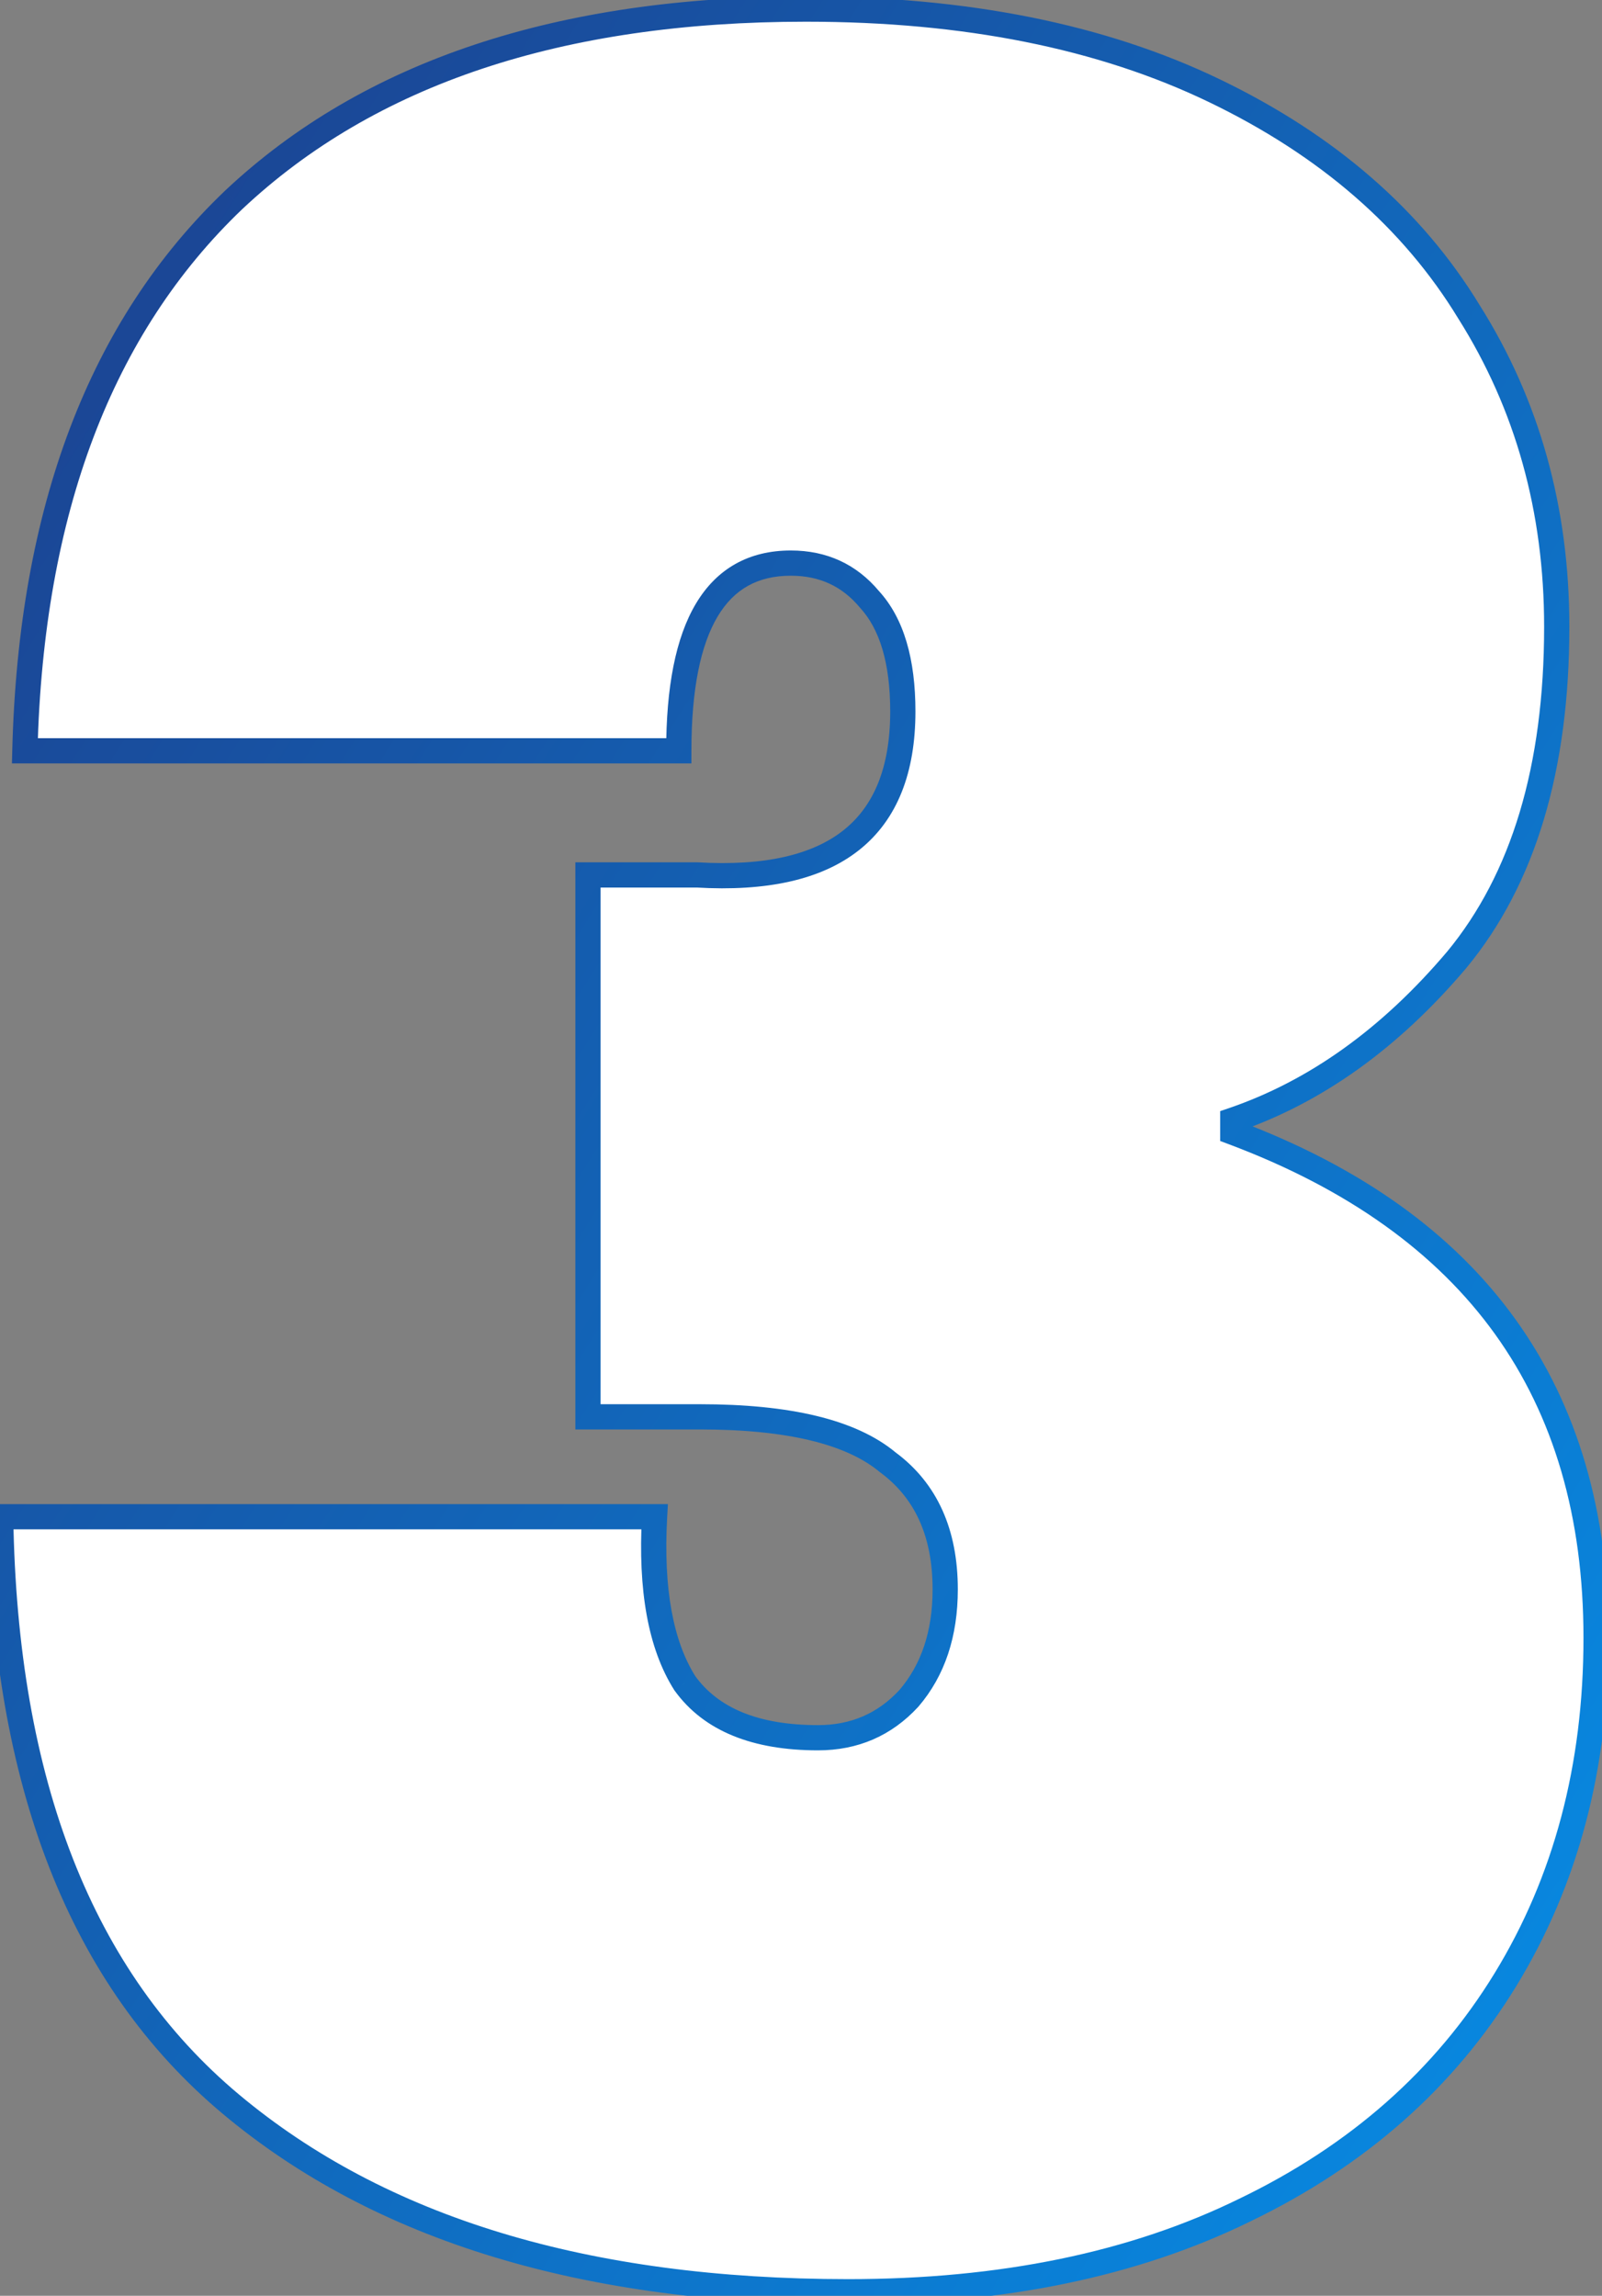 <svg width="127" height="182" viewBox="0 0 127 182" fill="none" xmlns="http://www.w3.org/2000/svg">
<rect x="0" y="0" width="127" height="182" fill="#808080" stroke="none"/>
<path d="M1.972 59.52C2.452 40.48 7.972 25.92 18.532 15.84C29.252 5.76 44.372 0.72 63.892 0.72C76.532 0.72 87.332 2.88 96.292 7.2C105.252 11.52 111.972 17.36 116.452 24.72C121.092 32.08 123.412 40.4 123.412 49.68C123.412 60.88 120.772 69.68 115.492 76.08C110.212 82.32 104.292 86.56 97.732 88.8V89.76C116.932 96.96 126.532 110.32 126.532 129.84C126.532 140.08 124.132 149.12 119.332 156.96C114.532 164.8 107.652 170.88 98.692 175.2C89.892 179.52 79.412 181.68 67.252 181.68C46.452 181.68 30.132 176.72 18.292 166.8C6.452 156.88 0.372 141.36 0.052 120.24H51.892C51.572 126 52.372 130.4 54.292 133.44C56.372 136.32 59.892 137.76 64.852 137.76C67.732 137.76 70.132 136.72 72.052 134.64C73.972 132.4 74.932 129.52 74.932 126C74.932 121.52 73.412 118.16 70.372 115.92C67.492 113.52 62.532 112.32 55.492 112.32H46.612V69.36H55.252C66.132 70 71.572 65.68 71.572 56.4C71.572 52.4 70.692 49.44 68.932 47.52C67.332 45.6 65.252 44.64 62.692 44.64C56.772 44.64 53.812 49.6 53.812 59.52H1.972Z" fill="white"/>
<path d="M1.972 59.52L0.972 59.495L0.946 60.52H1.972V59.52ZM18.532 15.84L17.847 15.111L17.841 15.117L18.532 15.84ZM116.452 24.72L115.598 25.24L115.602 25.247L115.606 25.253L116.452 24.72ZM115.492 76.08L116.255 76.726L116.263 76.716L115.492 76.08ZM97.732 88.8L97.409 87.854L96.732 88.085V88.8H97.732ZM97.732 89.76H96.732V90.453L97.381 90.696L97.732 89.76ZM119.332 156.96L120.185 157.482L120.185 157.482L119.332 156.96ZM98.692 175.2L98.258 174.299L98.251 174.302L98.692 175.2ZM18.292 166.8L18.934 166.033L18.934 166.033L18.292 166.8ZM0.052 120.24V119.24H-0.963L-0.948 120.255L0.052 120.24ZM51.892 120.24L52.89 120.295L52.949 119.24H51.892V120.24ZM54.292 133.44L53.446 133.974L53.463 134L53.481 134.025L54.292 133.44ZM72.052 134.64L72.787 135.318L72.799 135.305L72.811 135.291L72.052 134.64ZM70.372 115.92L69.732 116.688L69.755 116.707L69.779 116.725L70.372 115.92ZM46.612 112.32H45.612V113.32H46.612V112.32ZM46.612 69.36V68.36H45.612V69.36H46.612ZM55.252 69.36L55.311 68.362L55.281 68.36H55.252V69.36ZM68.932 47.52L68.164 48.16L68.179 48.178L68.195 48.196L68.932 47.52ZM53.812 59.52V60.52H54.812V59.52H53.812ZM2.972 59.545C3.447 40.686 8.907 26.41 19.222 16.563L17.841 15.117C7.037 25.43 1.457 40.274 0.972 59.495L2.972 59.545ZM19.217 16.569C29.698 6.714 44.541 1.72 63.892 1.72V-0.28C44.203 -0.28 28.806 4.806 17.847 15.111L19.217 16.569ZM63.892 1.72C76.421 1.72 87.065 3.861 95.858 8.101L96.726 6.299C87.599 1.899 76.643 -0.28 63.892 -0.28V1.72ZM95.858 8.101C104.671 12.35 111.233 18.069 115.598 25.24L117.306 24.2C112.711 16.651 105.832 10.69 96.726 6.299L95.858 8.101ZM115.606 25.253C120.139 32.443 122.412 40.576 122.412 49.68H124.412C124.412 40.224 122.045 31.717 117.298 24.187L115.606 25.253ZM122.412 49.68C122.412 60.729 119.808 69.277 114.721 75.444L116.263 76.716C121.736 70.083 124.412 61.031 124.412 49.68H122.412ZM114.728 75.434C109.544 81.561 103.769 85.682 97.409 87.854L98.055 89.746C104.815 87.438 110.88 83.079 116.255 76.726L114.728 75.434ZM96.732 88.8V89.76H98.732V88.8H96.732ZM97.381 90.696C106.841 94.244 113.861 99.28 118.52 105.764C123.176 112.244 125.532 120.249 125.532 129.84H127.532C127.532 119.911 125.088 111.476 120.144 104.596C115.203 97.72 107.822 92.476 98.083 88.824L97.381 90.696ZM125.532 129.84C125.532 139.917 123.172 148.772 118.479 156.438L120.185 157.482C125.092 149.468 127.532 140.243 127.532 129.84H125.532ZM118.479 156.438C113.788 164.101 107.059 170.055 98.258 174.299L99.126 176.101C108.244 171.705 115.276 165.499 120.185 157.482L118.479 156.438ZM98.251 174.302C89.617 178.541 79.295 180.68 67.252 180.68V182.68C79.529 182.68 90.166 180.499 99.133 176.098L98.251 174.302ZM67.252 180.68C46.605 180.68 30.54 175.757 18.934 166.033L17.65 167.567C29.724 177.683 46.299 182.68 67.252 182.68V180.68ZM18.934 166.033C7.39 156.362 1.369 141.166 1.052 120.225L-0.948 120.255C-0.625 141.554 5.513 157.398 17.65 167.567L18.934 166.033ZM0.052 121.24H51.892V119.24H0.052V121.24ZM50.893 120.185C50.568 126.037 51.367 130.681 53.446 133.974L55.137 132.906C53.377 130.119 52.575 125.963 52.89 120.295L50.893 120.185ZM53.481 134.025C55.817 137.26 59.707 138.76 64.852 138.76V136.76C60.076 136.76 56.927 135.38 55.103 132.855L53.481 134.025ZM64.852 138.76C68.005 138.76 70.674 137.607 72.787 135.318L71.317 133.962C69.59 135.833 67.458 136.76 64.852 136.76V138.76ZM72.811 135.291C74.915 132.836 75.932 129.71 75.932 126H73.932C73.932 129.33 73.028 131.964 71.293 133.989L72.811 135.291ZM75.932 126C75.932 121.269 74.31 117.58 70.965 115.115L69.779 116.725C72.513 118.74 73.932 121.771 73.932 126H75.932ZM71.012 115.152C67.851 112.518 62.587 111.32 55.492 111.32V113.32C62.477 113.32 67.133 114.522 69.732 116.688L71.012 115.152ZM55.492 111.32H46.612V113.32H55.492V111.32ZM47.612 112.32V69.36H45.612V112.32H47.612ZM46.612 70.36H55.252V68.36H46.612V70.36ZM55.193 70.358C60.745 70.685 65.117 69.763 68.114 67.383C71.147 64.974 72.572 61.235 72.572 56.4H70.572C70.572 60.845 69.277 63.906 66.87 65.817C64.427 67.757 60.638 68.675 55.311 68.362L55.193 70.358ZM72.572 56.4C72.572 52.279 71.669 49.026 69.669 46.844L68.195 48.196C69.715 49.854 70.572 52.521 70.572 56.4H72.572ZM69.7 46.88C67.905 44.725 65.54 43.64 62.692 43.64V45.64C64.963 45.64 66.759 46.474 68.164 48.16L69.7 46.88ZM62.692 43.64C59.391 43.64 56.839 45.056 55.173 47.847C53.556 50.557 52.812 54.493 52.812 59.52H54.812C54.812 54.627 55.548 51.123 56.891 48.873C58.185 46.704 60.073 45.64 62.692 45.64V43.64ZM53.812 58.52H1.972V60.52H53.812V58.52Z" fill="url(#paint0_linear_5122_3954)"/>
<defs>
<linearGradient id="paint0_linear_5122_3954" x1="-0.691" y1="-62.213" x2="247.797" y2="94.949" gradientUnits="userSpaceOnUse">
<stop stop-color="#21317D"/>
<stop offset="1" stop-color="#00A3FF"/>
</linearGradient>
</defs>
</svg>
